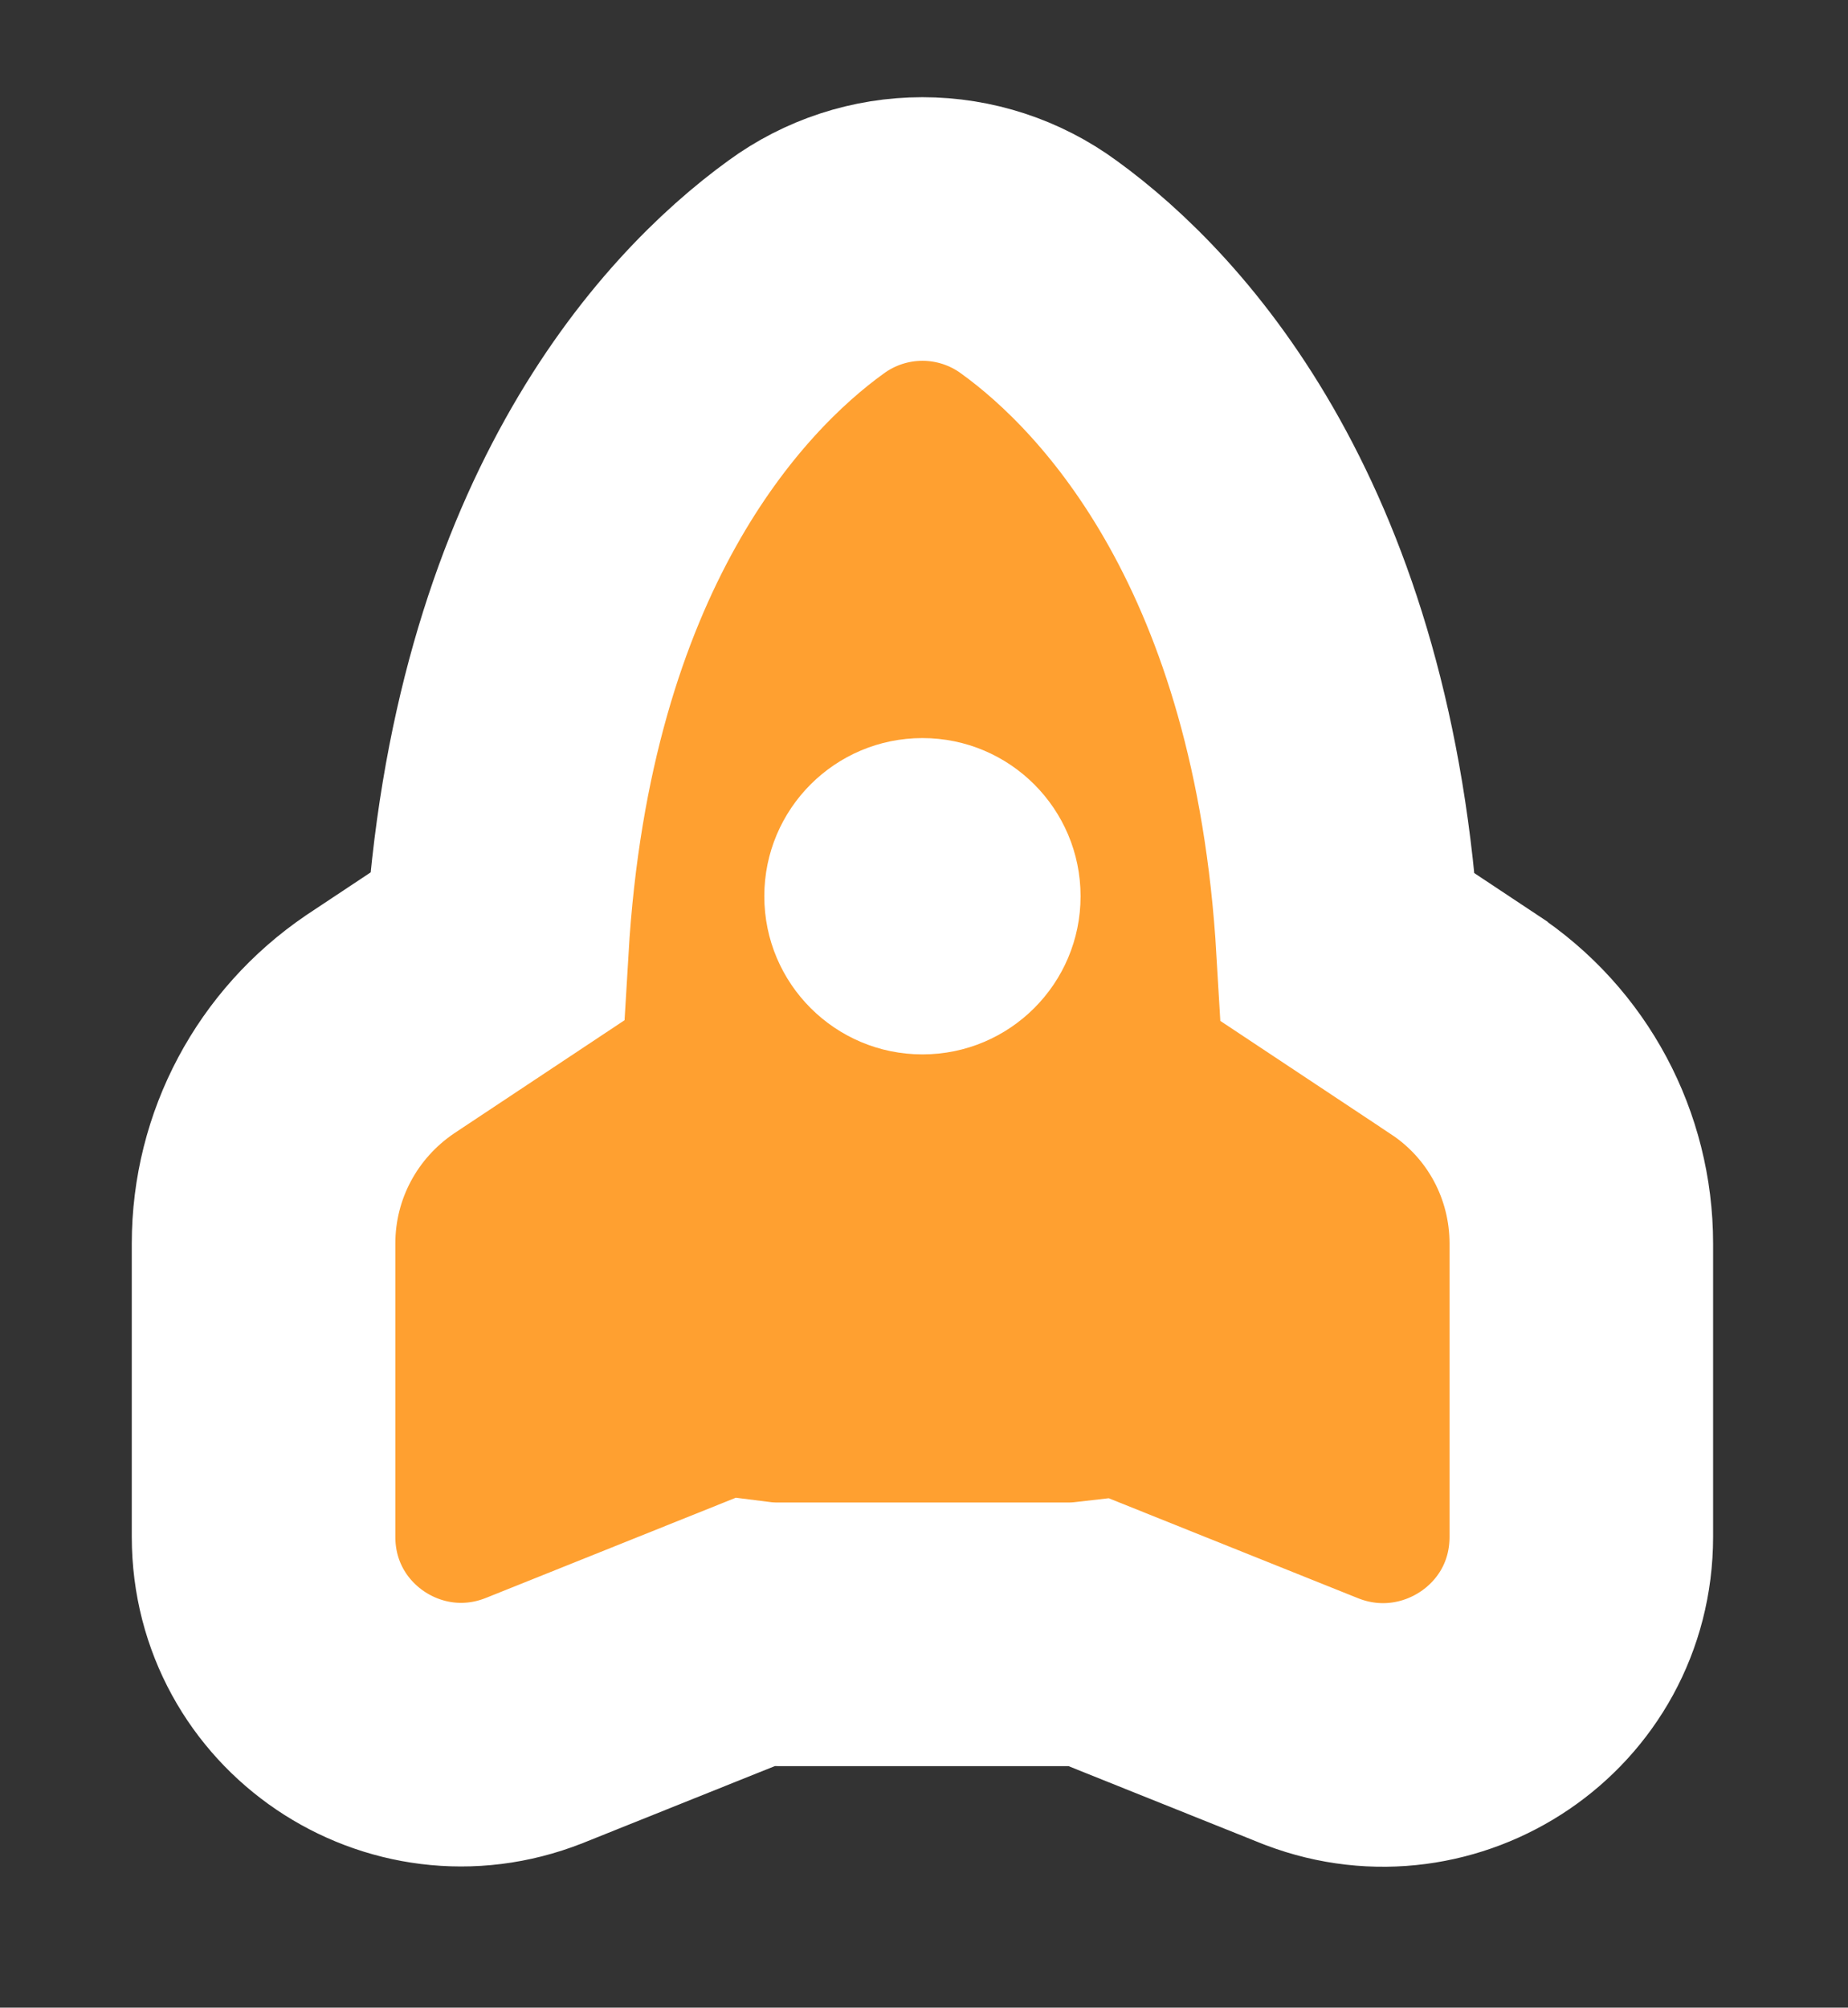 <svg width="58" height="63" viewBox="0 0 58 63" fill="none" xmlns="http://www.w3.org/2000/svg">
<rect x="0" y="0" width="58" height="63" fill="#333333" stroke="none"/>
<path d="M21.577 52.063L23.637 51.237C23.889 51.269 24.145 51.285 24.402 51.285H33.521C33.76 51.285 33.997 51.271 34.231 51.244L36.325 52.084L41.123 54.007L41.159 54.021L41.196 54.035C45.218 55.559 49.63 52.637 49.63 48.224V39.022C49.63 36.262 48.264 33.679 45.938 32.141C45.937 32.14 45.935 32.139 45.934 32.138L43.604 30.592L42.308 29.732C41.556 16.915 35.957 10.806 32.609 8.384C31.549 7.606 30.267 7.186 28.951 7.186C27.635 7.186 26.354 7.606 25.293 8.384C21.948 10.805 16.353 16.908 15.595 29.71L14.298 30.571L11.961 32.122L11.943 32.134L11.926 32.146C9.645 33.694 8.272 36.252 8.272 39.022V48.224C8.272 52.629 12.697 55.595 16.757 53.995L16.768 53.991L16.78 53.986L21.577 52.063Z" fill="#FFA030" stroke="white" stroke-width="8.272"/>
<circle cx="28.951" cy="28.124" r="4.963" fill="white"/>
</svg>
